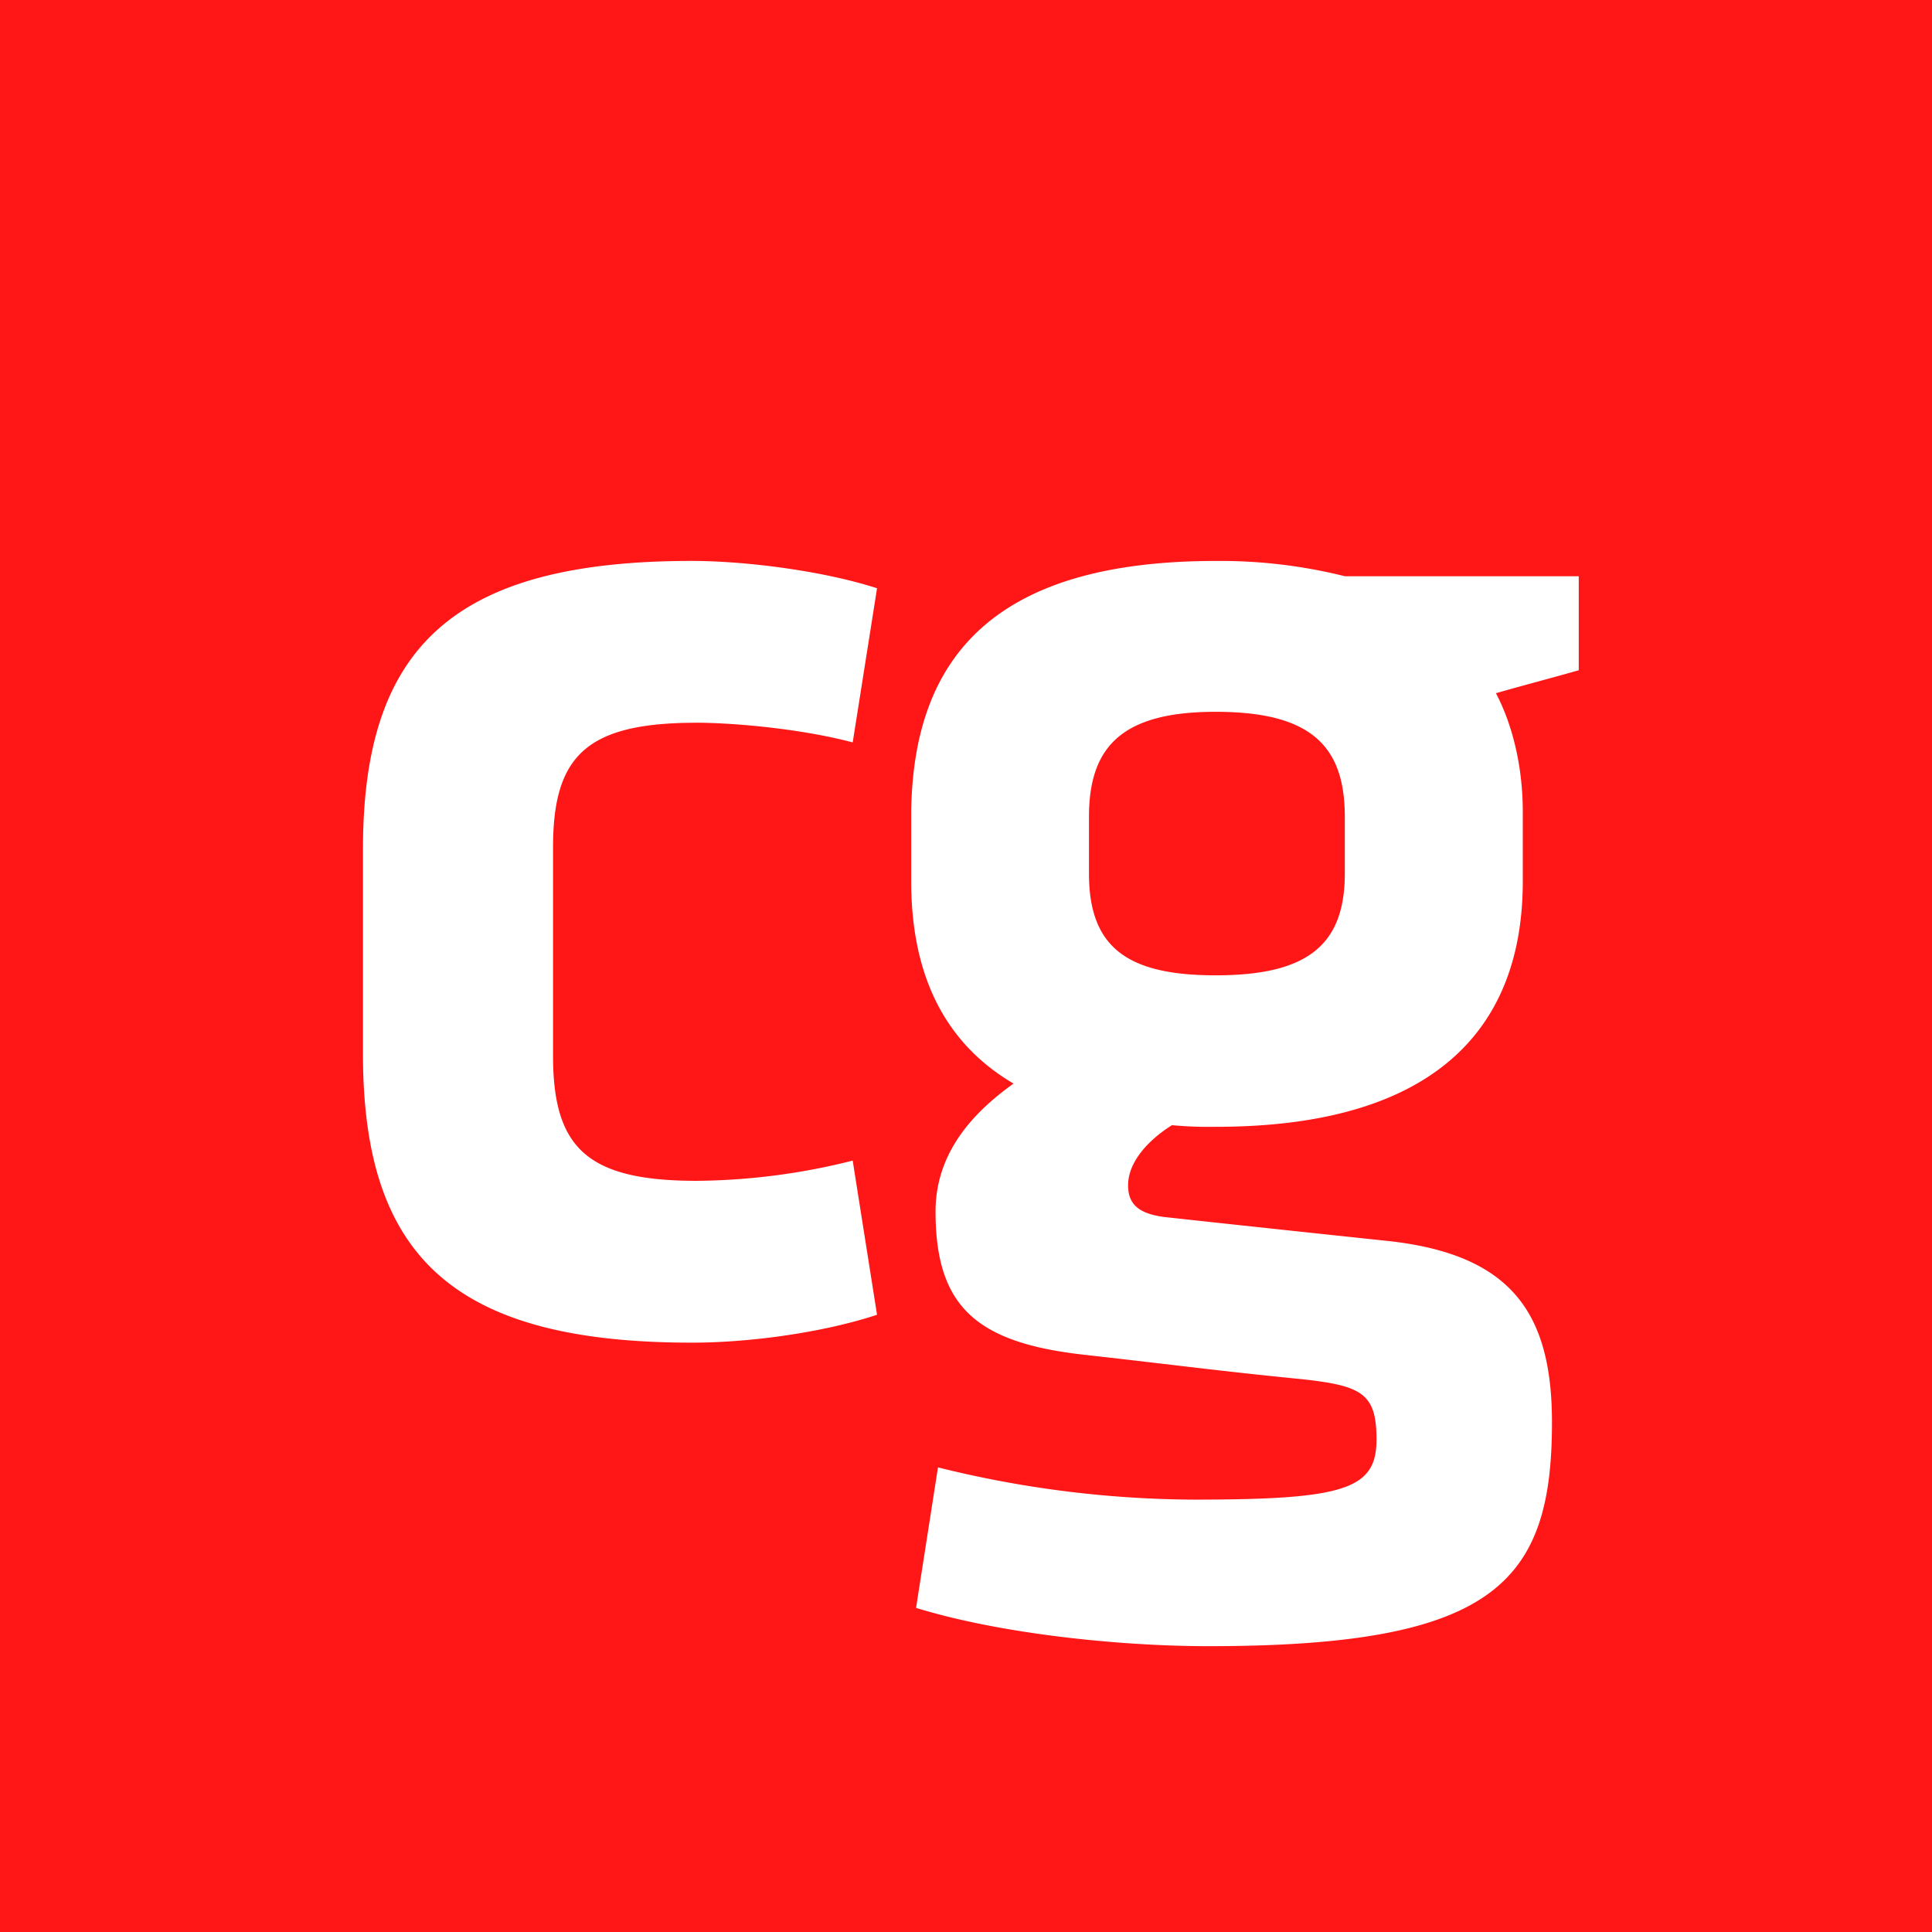 <svg xmlns="http://www.w3.org/2000/svg" viewBox="0 0 200 200">
  <rect x="0" y="0" width="200" height="200" fill="#333333" stroke="none"/>
  <path fill="#fff" d="M11 8h180v180H11Z"/>
  <path fill="#ff1616" d="M0 0h200v200H0Zm72.132 74.817c3.782 0 10.843.625 16.14 2.038l2.52-15.959c-5.8-1.868-13.872-2.83-19.168-2.83-24.715 0-34.049 8.939-34.049 29.823v21.222c0 20.94 9.33 29.88 34.05 29.88 6.306 0 13.87-1.132 19.166-2.887l-2.52-15.959a67.833 67.833 0 0 1-16.14 2.094c-11.35 0-14.881-3.395-14.881-12.959V87.72c0-9.564 3.53-12.902 14.882-12.902zm82.724-3.056c2.776-.794 5.798-1.587 8.575-2.376v-9.733H139.22a53.17 53.17 0 0 0-13.368-1.582c-22.698 0-31.273 9.733-31.524 25.86v7.302c0 9.451 3.279 16.639 10.591 20.94-3.781 2.719-8.071 6.846-8.071 13.245 0 9.902 4.286 13.583 15.385 14.828 10.089 1.131 13.619 1.643 22.698 2.544 6.055.681 7.564 1.47 7.564 6.226 0 5.151-3.28 6.226-18.916 6.226a111.323 111.323 0 0 1-26.48-3.338l-2.268 14.545c8.827 2.719 21.184 3.963 30.267 3.963 29.508 0 35.562-6.507 35.562-23.147 0-11.151-4.033-17.372-16.899-18.79-9.077-.963-13.87-1.47-22.698-2.432-3.026-.282-4.283-1.244-4.283-3.339 0-2.375 2.015-4.638 4.54-6.225a40.96 40.96 0 0 0 4.542.169c21.943 0 31.776-9.564 31.776-25.41v-7.301c-.01-4.475-1.016-8.832-2.78-12.175zm-15.642 12.79c0-7.358-3.53-10.865-13.368-10.865-9.585 0-13.116 3.507-13.116 10.865v5.887c0 7.696 4.034 10.527 13.116 10.527 9.33 0 13.368-3 13.368-10.527z"/>
</svg>
